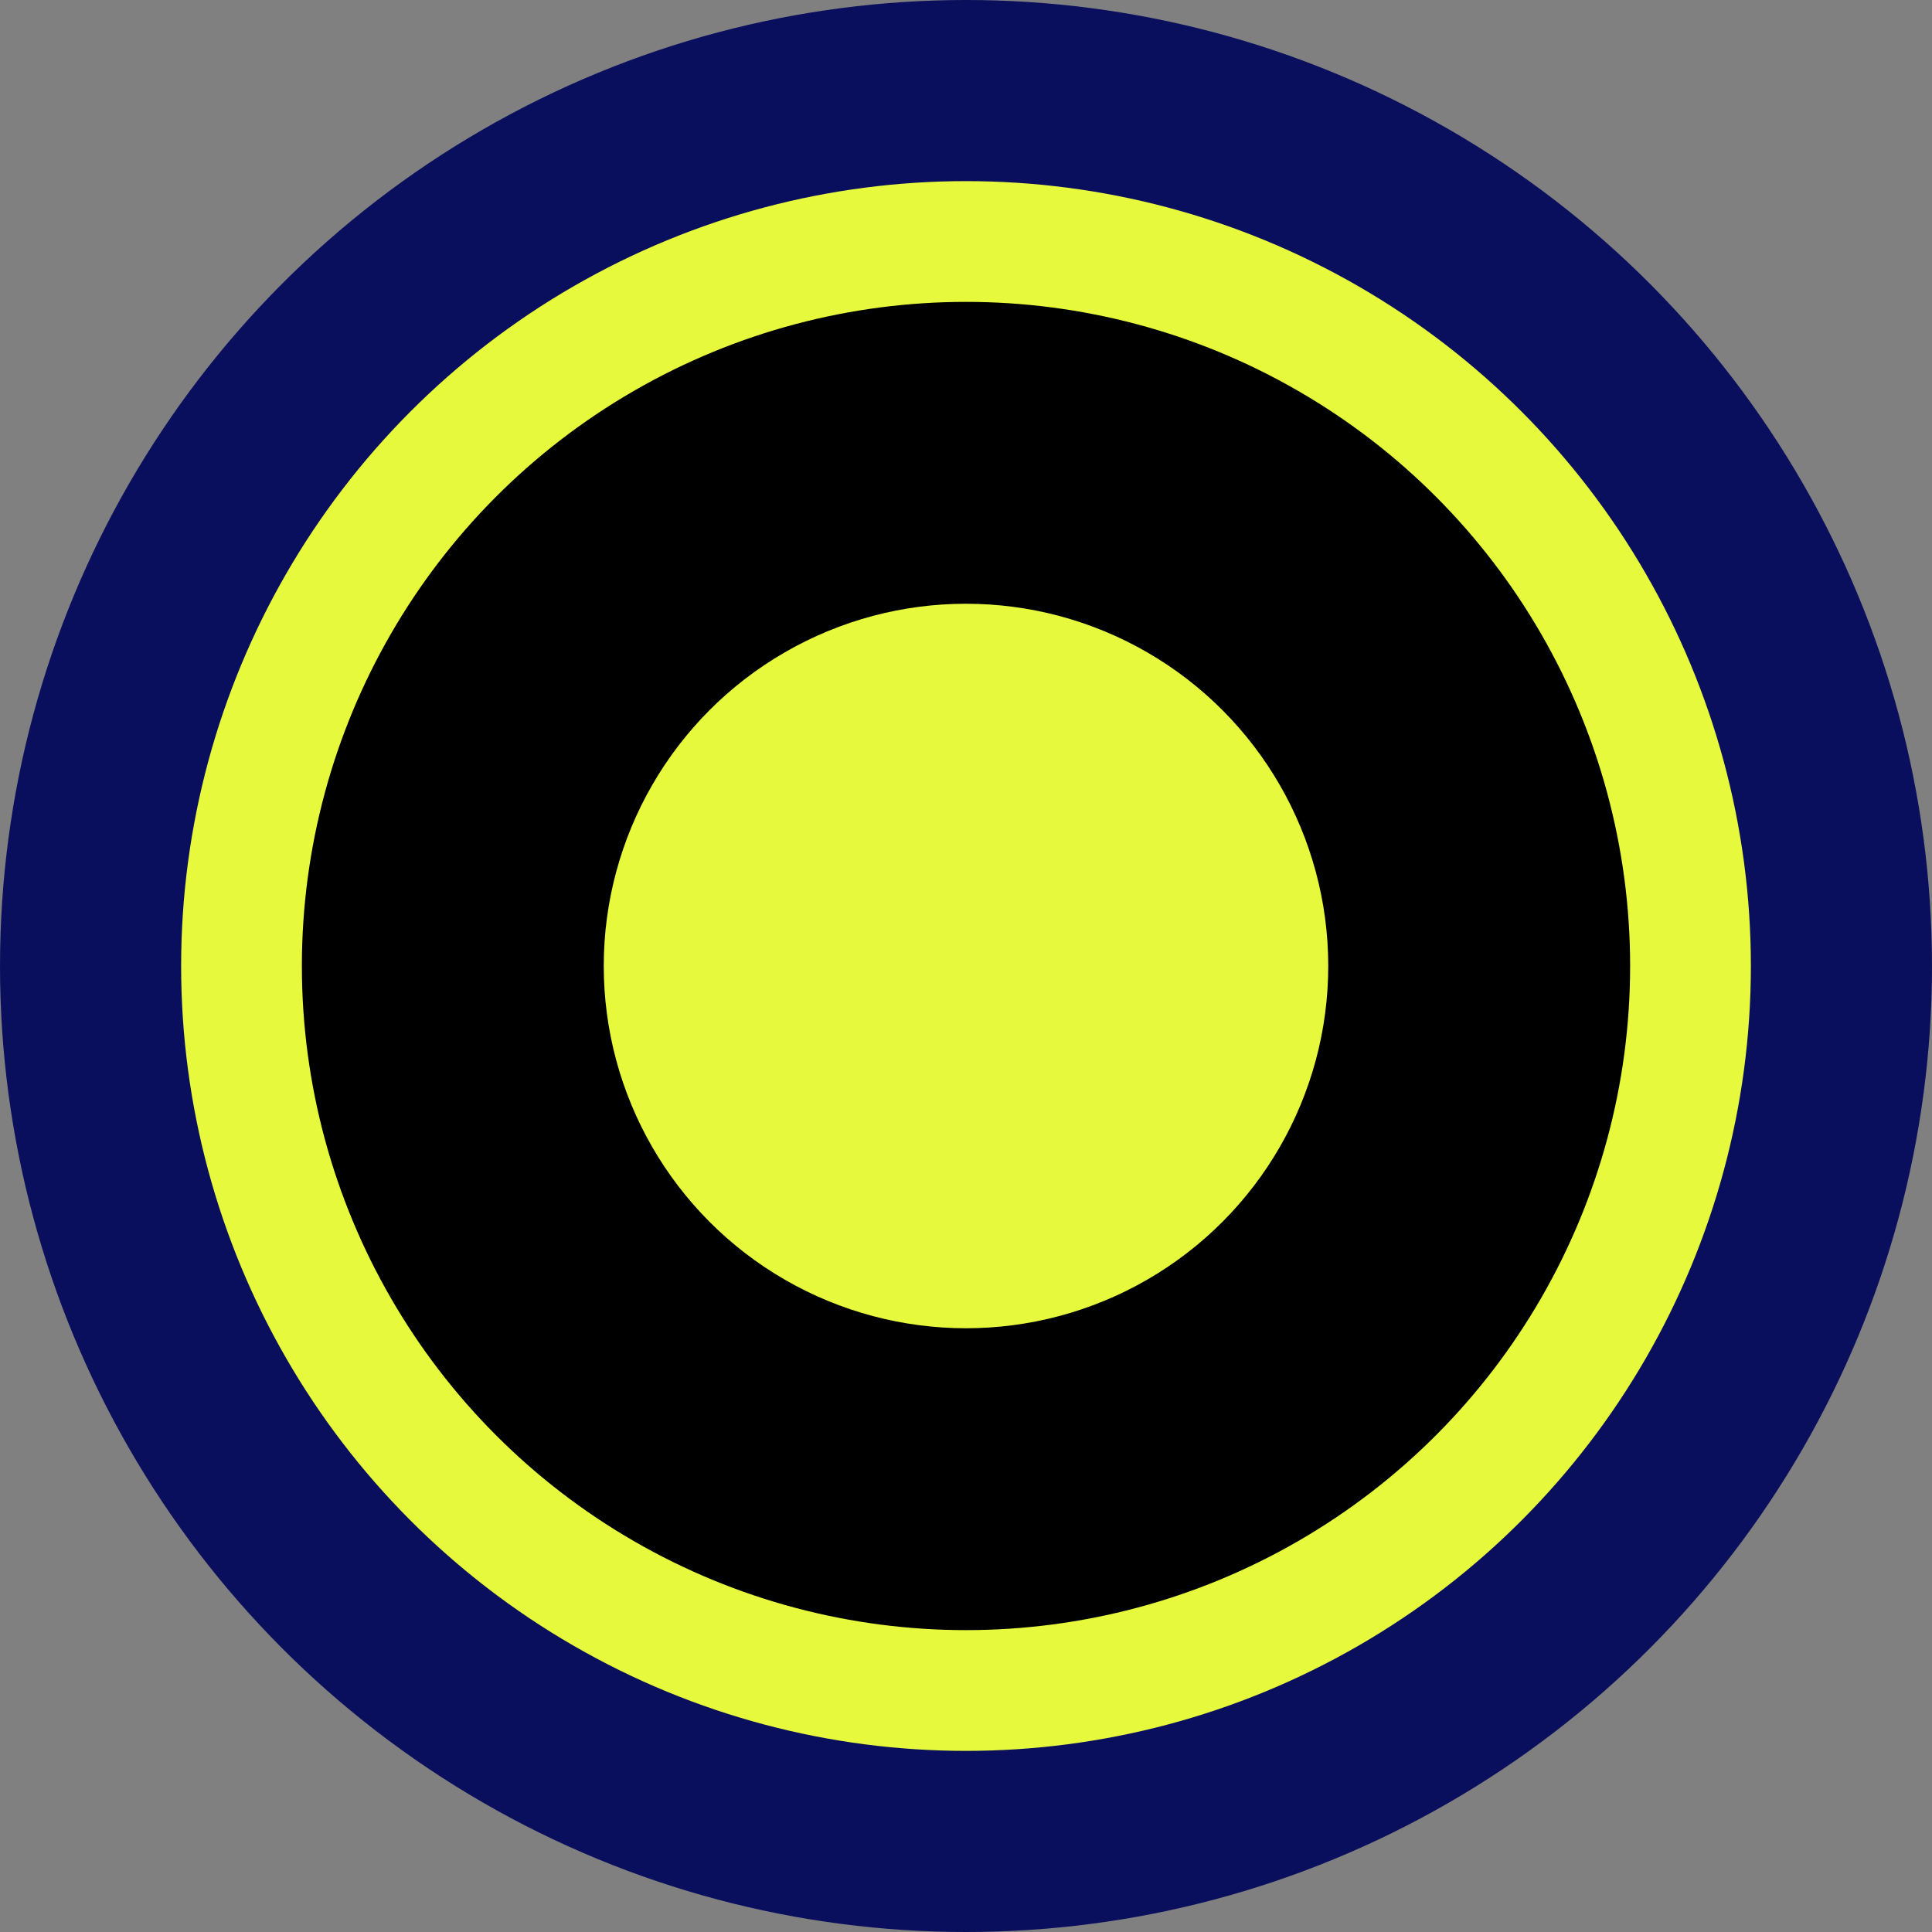 <svg width="32" height="32" viewBox="0 0 32 32" xmlns="http://www.w3.org/2000/svg"><rect x="0" y="0" width="32" height="32" fill="#808080" stroke="none"/><circle cx="16" cy="16" r="16" fill="#0A0F5D"/><circle cx="16" cy="16" r="12" stroke="#E6F93D" stroke-width="2"/><circle cx="16" cy="16" r="6" fill="#E6F93D"/></svg> 